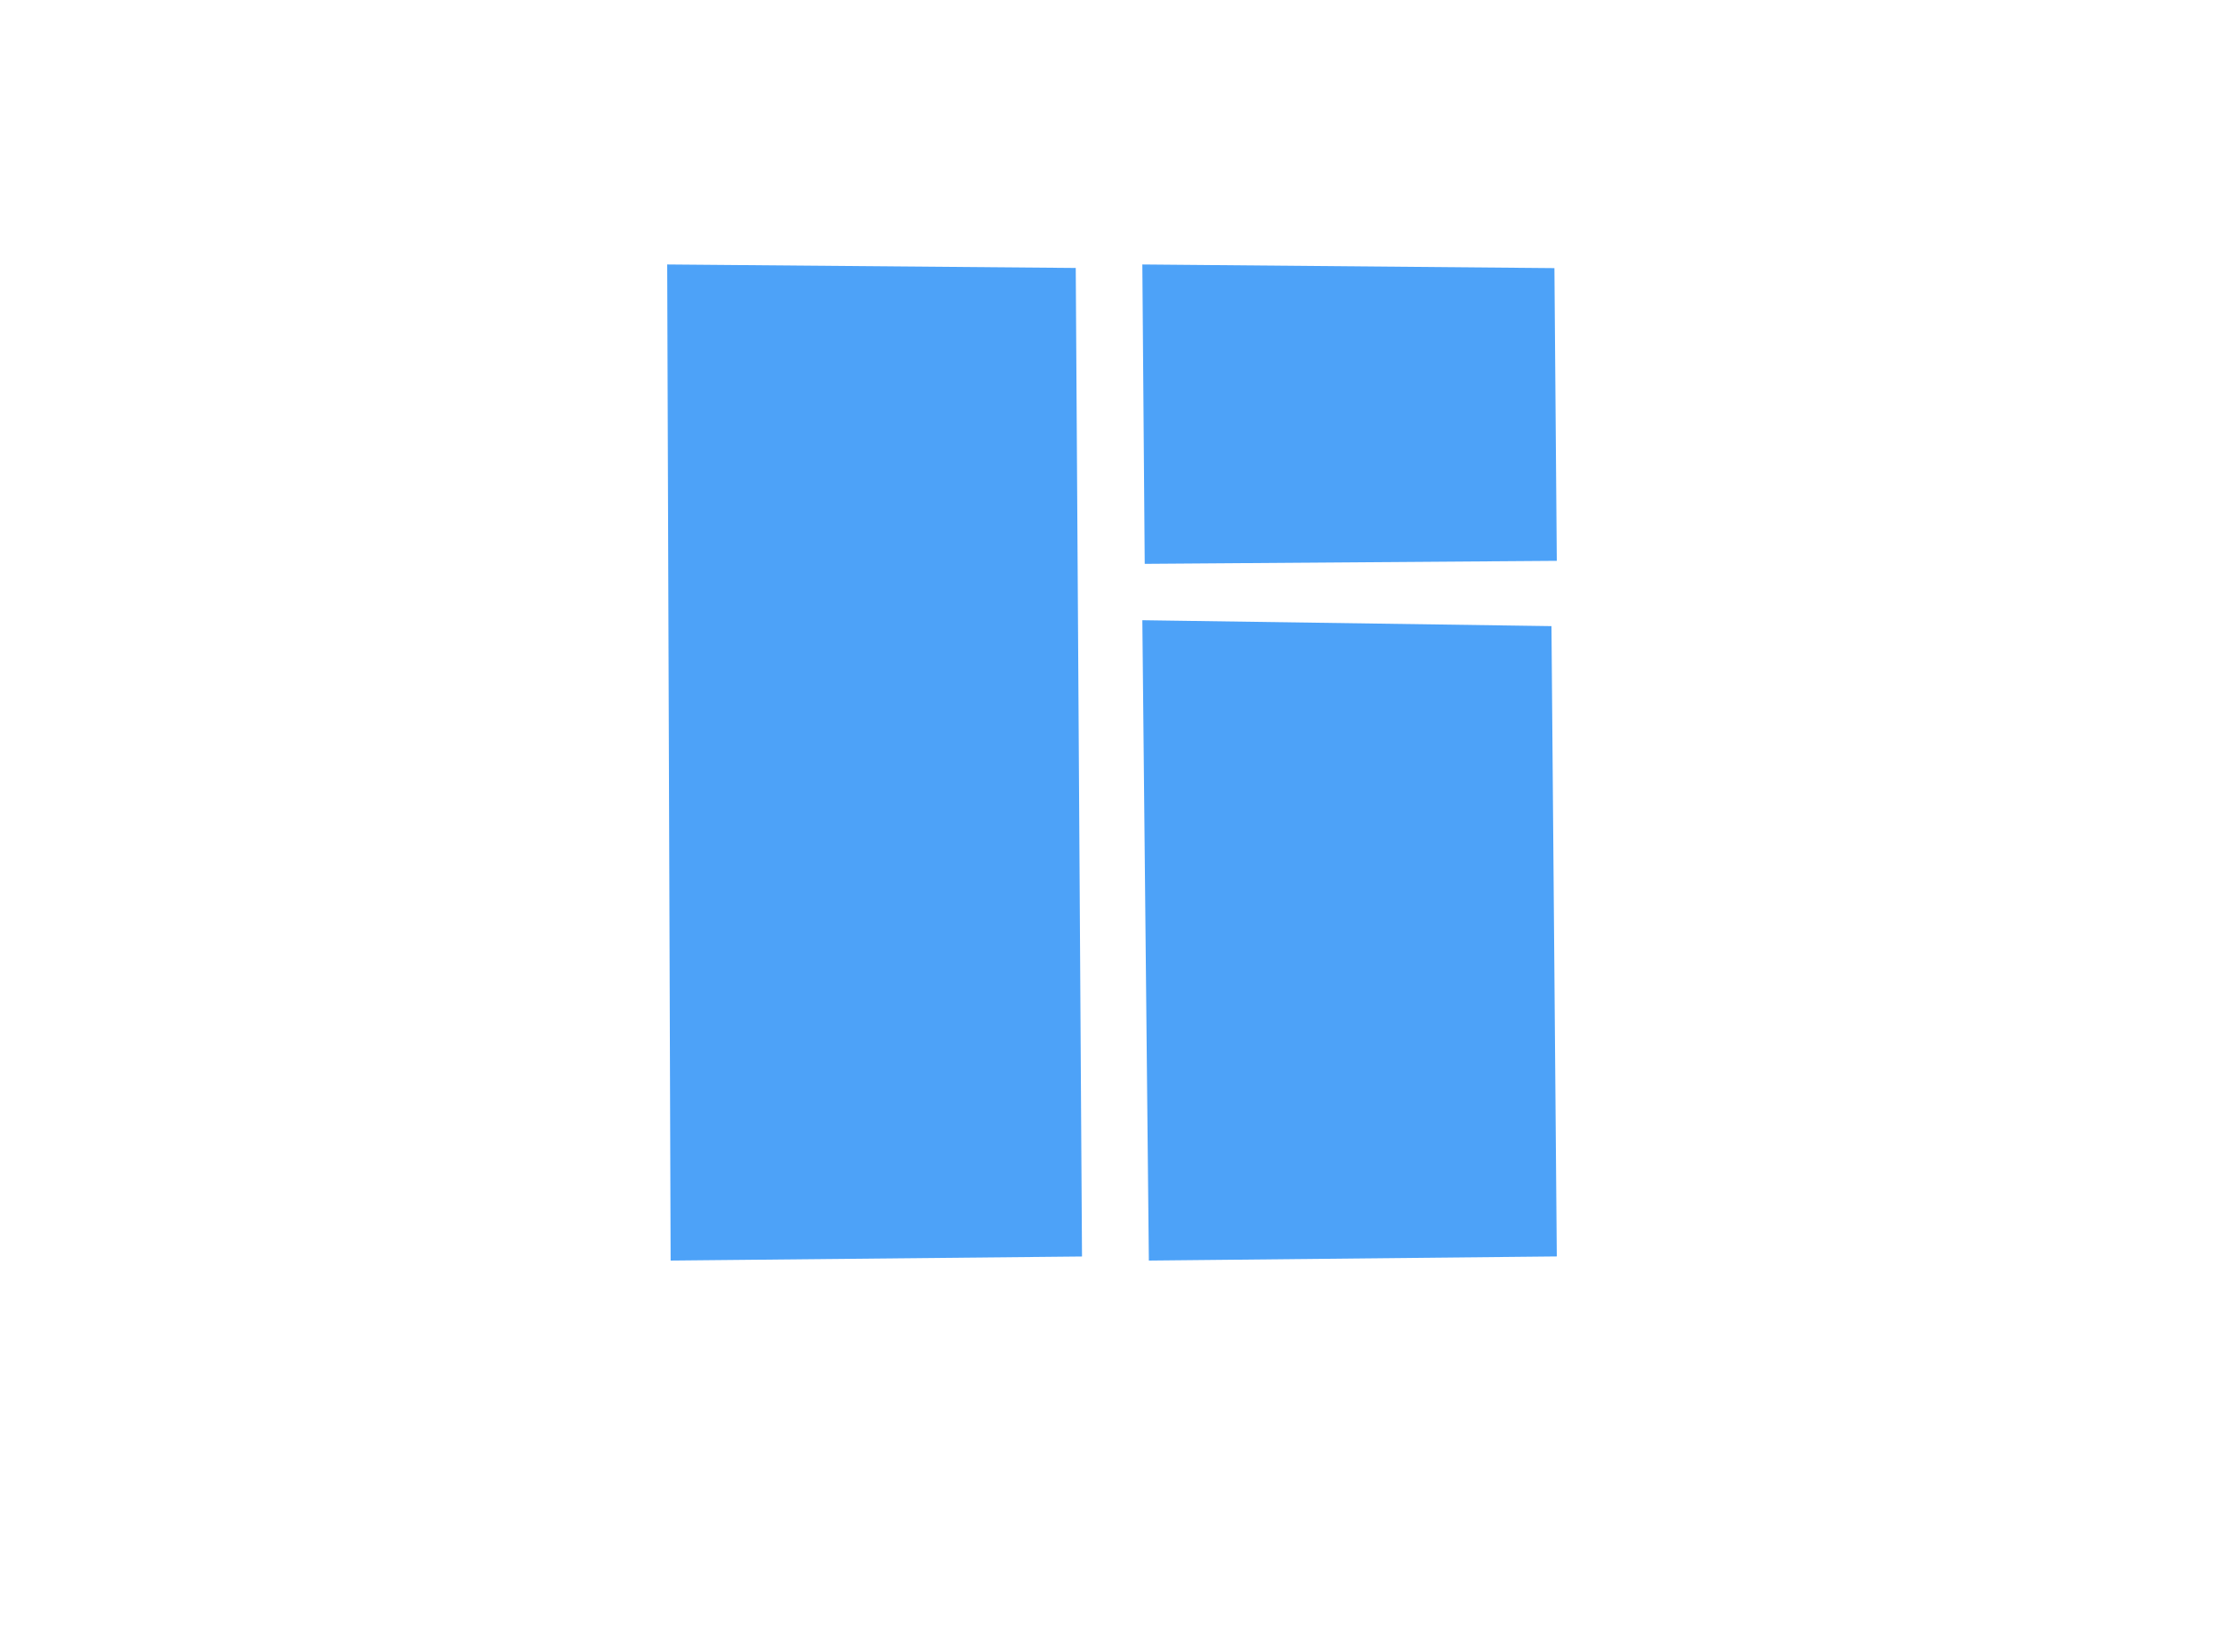 <svg width="70" height="52" fill="none" xmlns="http://www.w3.org/2000/svg"><g clip-path="url(#clip0)"><path fill-rule="evenodd" clip-rule="evenodd" d="M49 39.546l-12.84.13-.205-20.155 12.877.186L49 39.546zm-.075-31.107L49 17.652l-12.97.095-.075-9.423 12.97.115zm-15.066-.005l.197 31.114-12.948.128L21 8.324l12.858.11z" fill="#4DA2F8"/></g><defs><clipPath id="clip0"><path fill="#fff" d="M0 0h70v52H0z"/></clipPath></defs></svg>